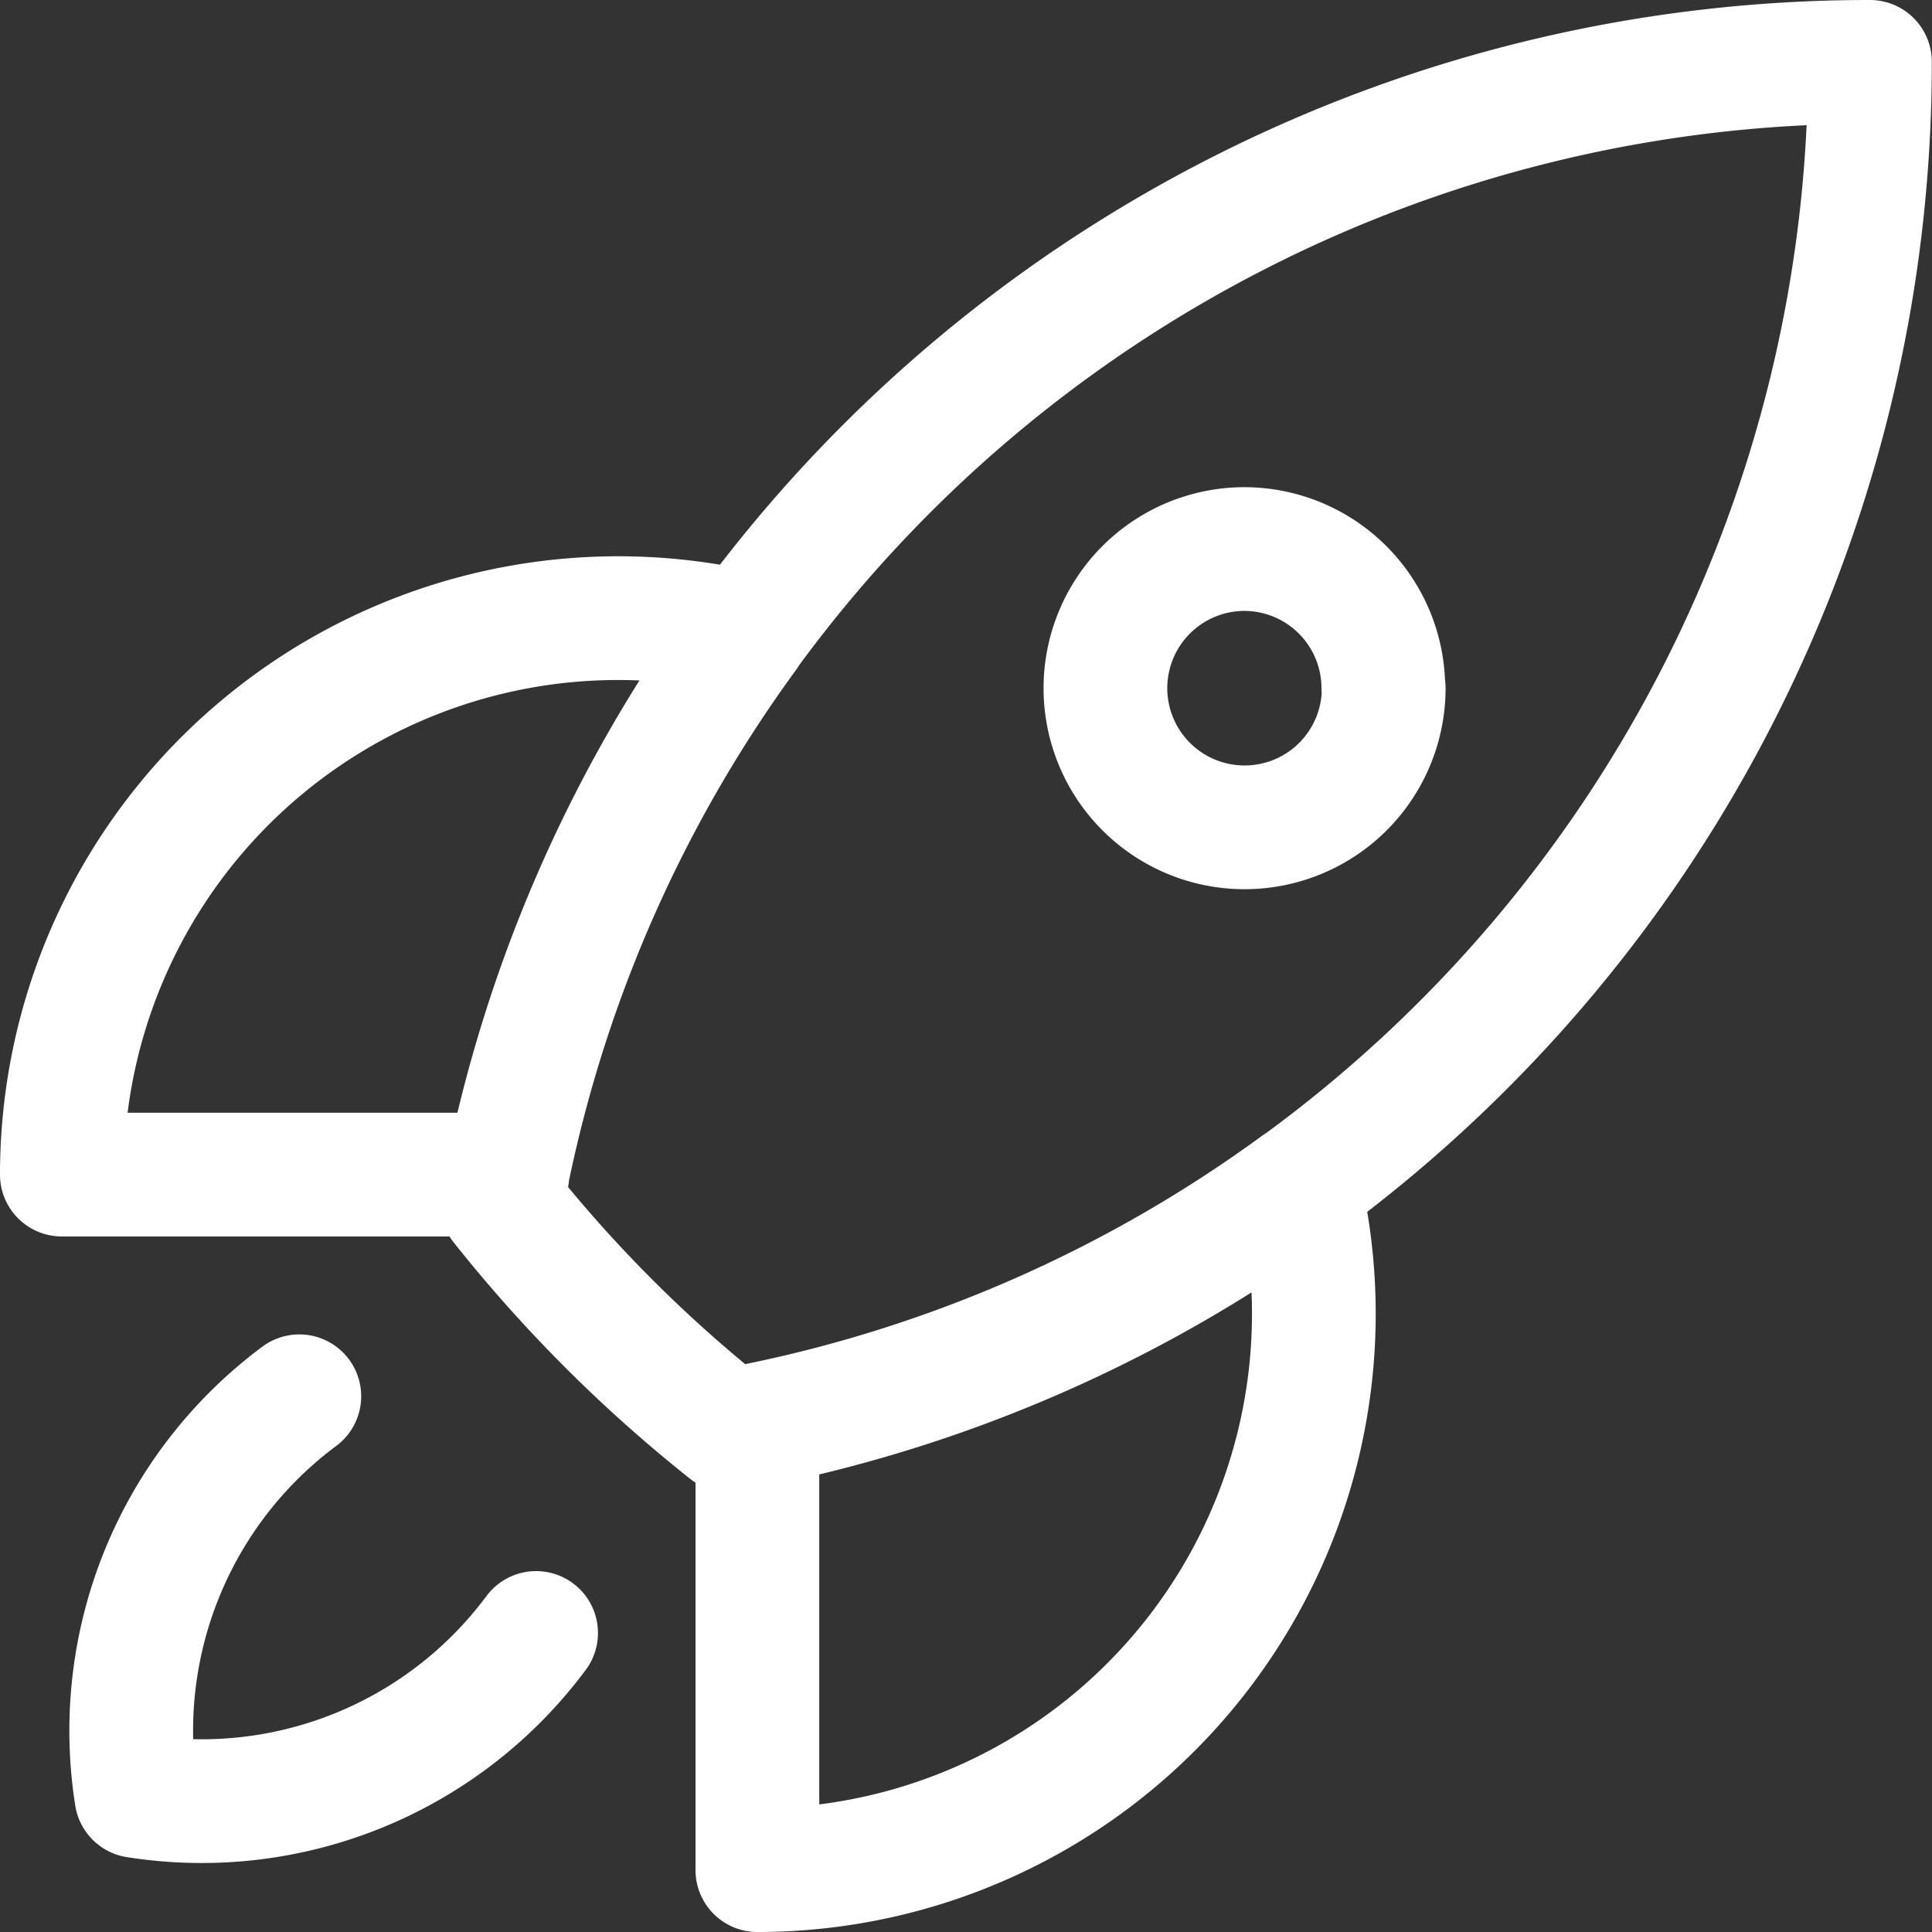 <svg xmlns="http://www.w3.org/2000/svg" width="20.3" height="20.3" viewBox="0 0 20.3 20.3">
  <rect x="0" y="0" width="20.3" height="20.3" fill="#333333" stroke="none"/>
  <path id="speed_order_icon" d="M15.248,14.059a5.846,5.846,0,0,1-5.69,7.191V16.573m5.69-2.514a14.6,14.6,0,0,0,6-11.809,14.6,14.6,0,0,0-11.808,6m5.807,5.807a14.543,14.543,0,0,1-5.691,2.514M9.442,8.252a5.846,5.846,0,0,0-7.192,5.69H6.927m2.515-5.69a14.544,14.544,0,0,0-2.514,5.69m2.63,2.631c-.1.02-.2.04-.3.058a14.7,14.7,0,0,1-2.385-2.385q.028-.152.058-.3M4.745,16.271a4.378,4.378,0,0,0-1.712,4.2,4.378,4.378,0,0,0,4.2-1.713m8.906-9.927a1.462,1.462,0,1,1-1.462-1.462A1.462,1.462,0,0,1,16.135,8.827Z" transform="translate(-1.6 -1.6)" fill="none" stroke="#fff" stroke-linecap="round" stroke-linejoin="round" stroke-width="1.3"/>
</svg>
